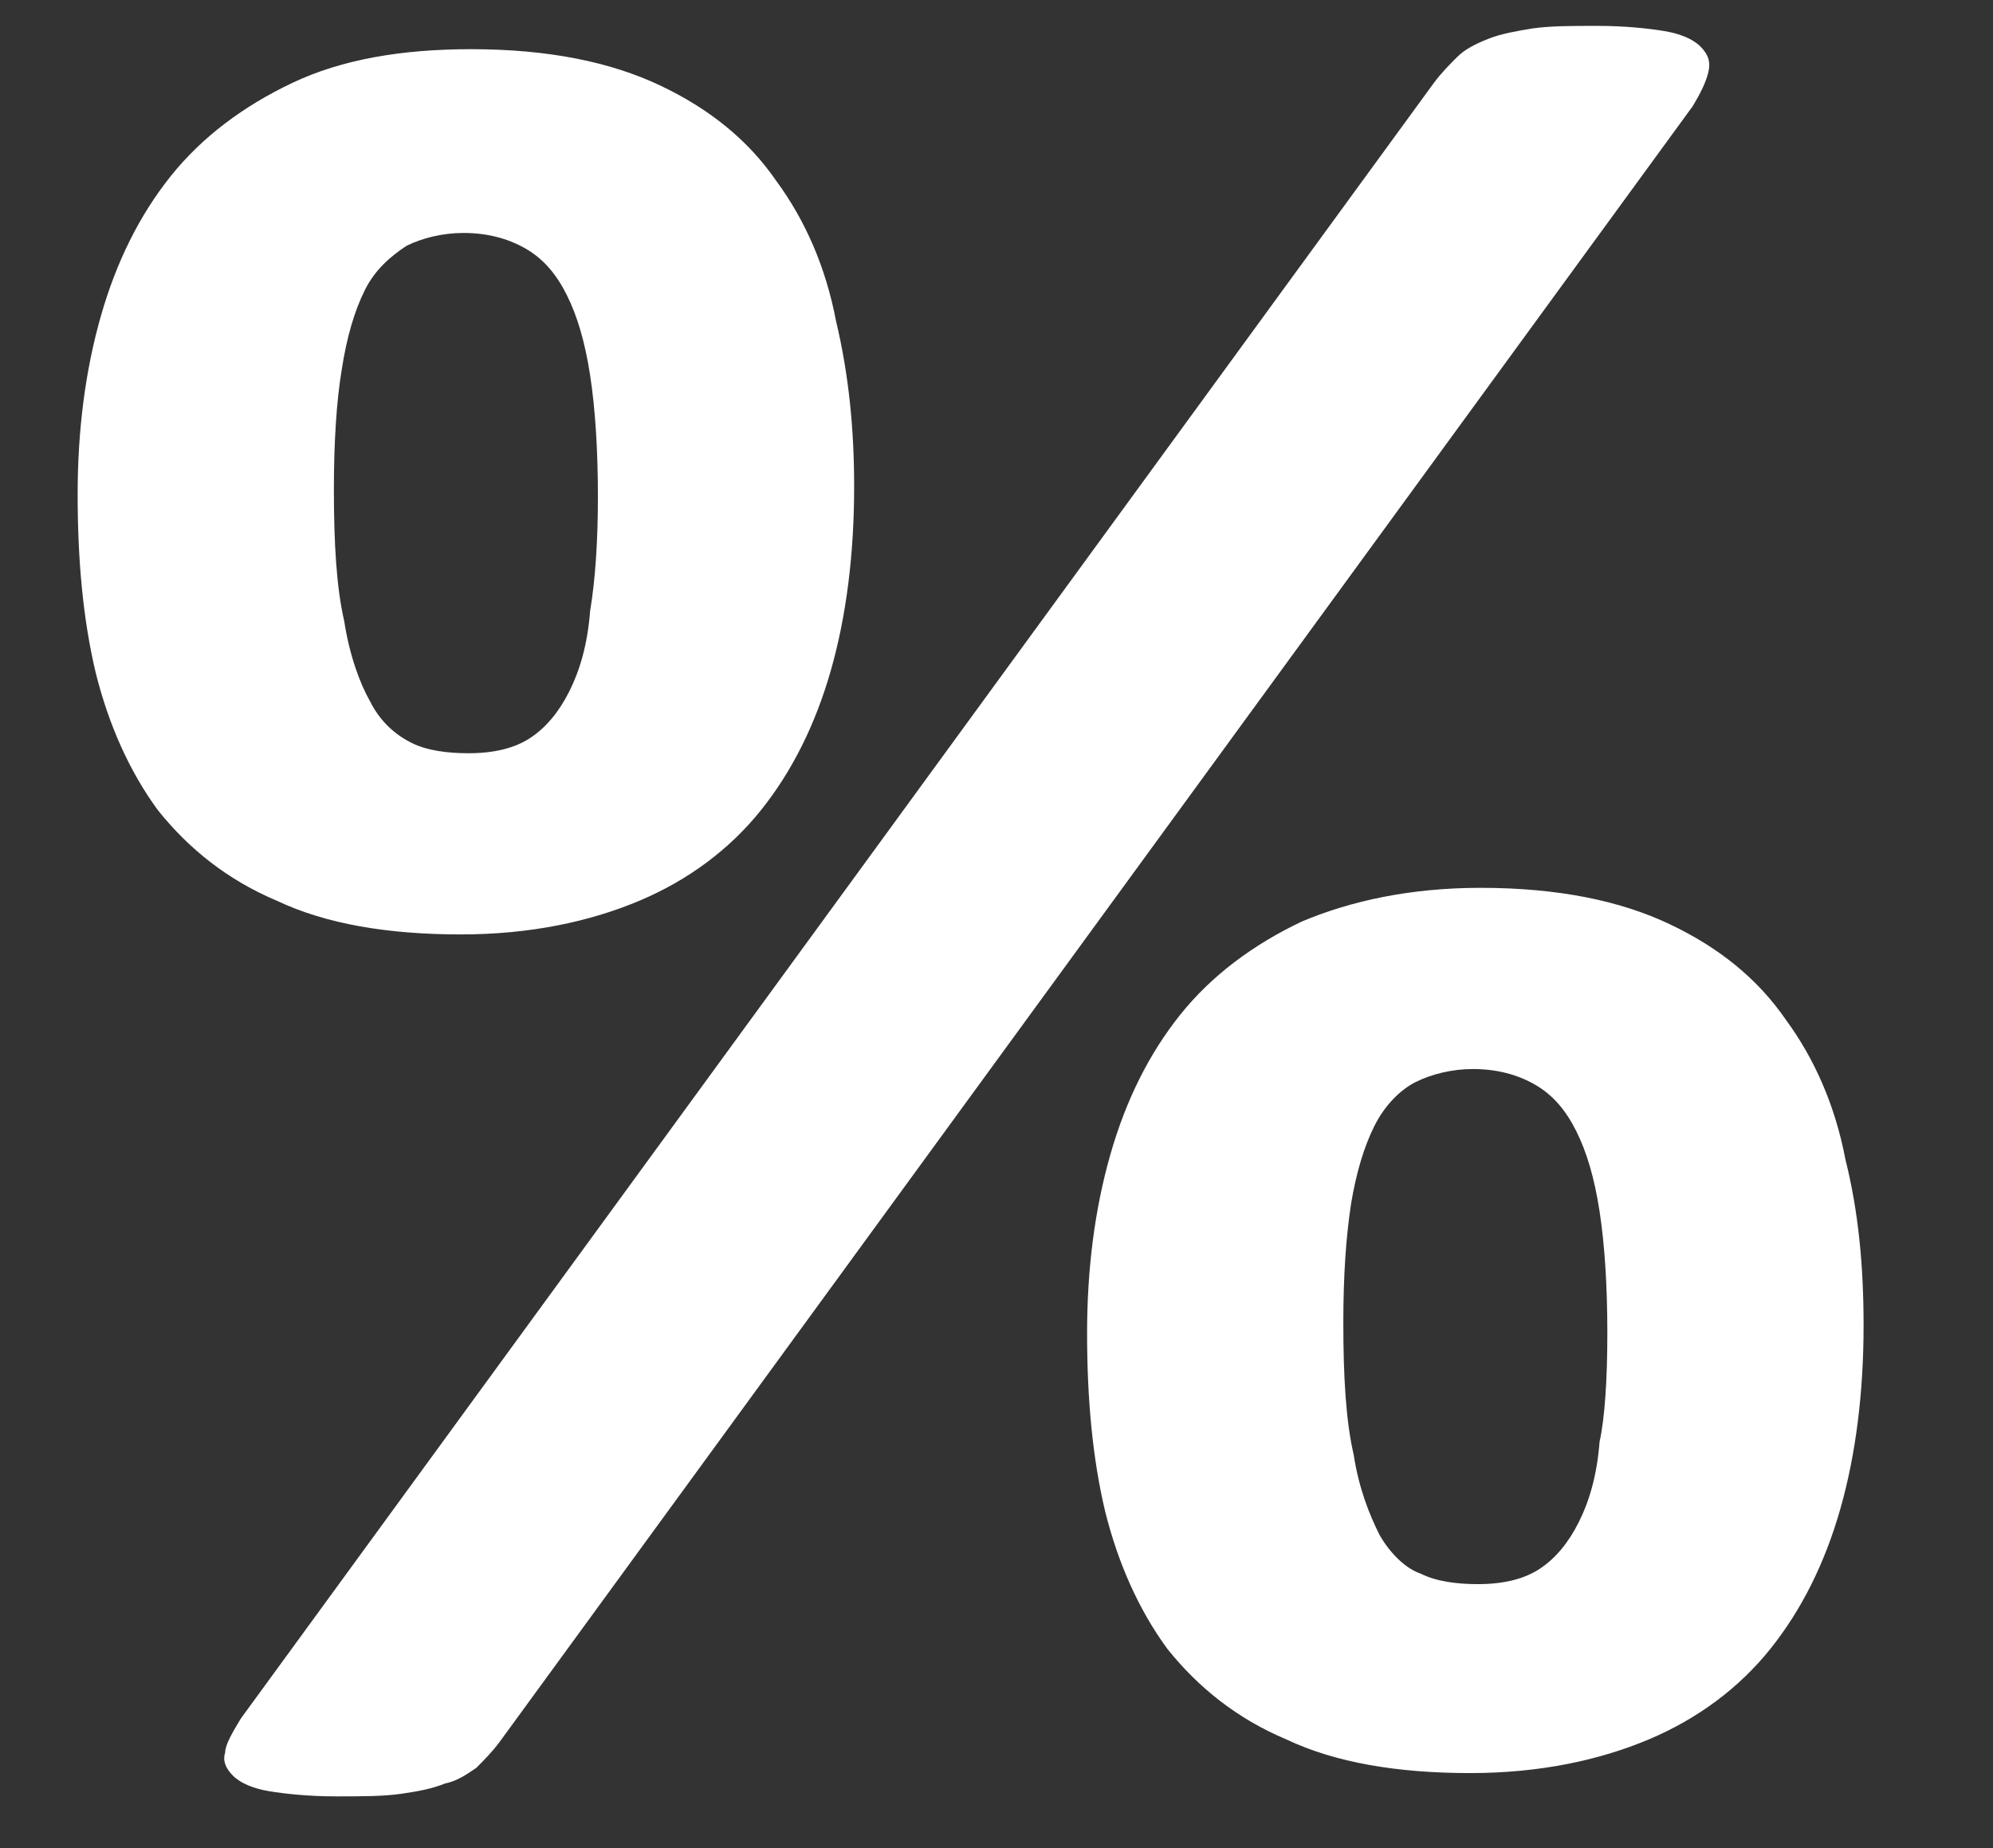 <?xml version="1.0" encoding="utf-8"?>
<!-- Generator: Adobe Illustrator 23.0.0, SVG Export Plug-In . SVG Version: 6.00 Build 0)  -->
<svg version="1.1" id="Layer_1" xmlns="http://www.w3.org/2000/svg" xmlns:xlink="http://www.w3.org/1999/xlink" x="0px" y="0px"
	 viewBox="0 0 77 71.4" style="enable-background:new 0 0 77 71.4;" xml:space="preserve">
<rect x="0" y="0" width="77" height="71.4" fill="#333333" stroke="none"/>
<style type="text/css">
	.st0{fill:#FFFFFF;}
</style>
<g>
	<g>
		<path class="st0" d="M33,18.8c0,2.6-0.3,5-0.9,7.1c-0.6,2.1-1.5,3.9-2.7,5.4c-1.2,1.5-2.8,2.7-4.7,3.5s-4.2,1.3-6.9,1.3
			c-2.8,0-5.2-0.4-7.1-1.3c-1.9-0.8-3.4-2-4.6-3.5C5,29.8,4.2,28,3.7,26C3.2,23.9,3,21.6,3,19.1s0.3-4.8,0.9-6.9s1.5-3.9,2.7-5.4
			s2.8-2.7,4.7-3.6s4.2-1.3,6.9-1.3c3,0,5.4,0.5,7.3,1.4C27.4,4.2,28.9,5.4,30,7c1.1,1.5,1.9,3.3,2.3,5.4C32.8,14.5,33,16.6,33,18.8
			z M19.3,67.3c-0.3,0.4-0.6,0.7-0.9,1c-0.3,0.2-0.7,0.5-1.2,0.6c-0.5,0.2-1,0.3-1.7,0.4S14,69.4,13,69.4c-1.1,0-2-0.1-2.6-0.2
			S9.3,68.9,9,68.6S8.6,68,8.7,67.7c0-0.3,0.3-0.8,0.6-1.3L55.4,3.2c0.3-0.4,0.6-0.7,0.9-1c0.3-0.3,0.7-0.5,1.2-0.7s1.1-0.3,1.7-0.4
			C59.9,1,60.7,1,61.7,1c1.1,0,2,0.1,2.6,0.2c0.6,0.1,1.1,0.3,1.4,0.6s0.4,0.6,0.3,1s-0.3,0.8-0.6,1.3L19.3,67.3z M23.1,19.2
			c0-1.8-0.1-3.4-0.3-4.7c-0.2-1.3-0.5-2.3-0.9-3.1c-0.4-0.8-0.9-1.4-1.6-1.8C19.6,9.2,18.8,9,17.9,9c-0.8,0-1.6,0.2-2.2,0.5
			c-0.6,0.4-1.2,0.9-1.6,1.7c-0.4,0.8-0.7,1.8-0.9,3.1c-0.2,1.2-0.3,2.8-0.3,4.6c0,2.1,0.1,3.8,0.4,5.1c0.2,1.3,0.6,2.4,1,3.1
			c0.4,0.8,1,1.3,1.6,1.6c0.6,0.3,1.4,0.4,2.2,0.4c1,0,1.8-0.2,2.4-0.6s1.1-1,1.5-1.8s0.7-1.8,0.8-3.1C23,22.4,23.1,20.9,23.1,19.2z
			 M72,51.2c0,2.6-0.3,5-0.9,7.1s-1.5,3.9-2.7,5.4c-1.2,1.5-2.8,2.7-4.7,3.5s-4.2,1.3-6.9,1.3c-2.8,0-5.2-0.4-7.1-1.3
			c-1.9-0.8-3.4-2-4.6-3.5c-1.1-1.5-1.9-3.3-2.4-5.3C42.2,56.3,42,54,42,51.5s0.3-4.8,0.9-6.9c0.6-2.1,1.5-3.9,2.7-5.4
			s2.8-2.7,4.7-3.6c1.9-0.8,4.2-1.3,6.9-1.3c3,0,5.4,0.5,7.3,1.4s3.4,2.1,4.5,3.7c1.1,1.5,1.9,3.3,2.3,5.4
			C71.8,46.8,72,48.9,72,51.2z M62.1,51.5c0-1.8-0.1-3.4-0.3-4.7s-0.5-2.3-0.9-3.1s-0.9-1.4-1.6-1.8c-0.7-0.4-1.5-0.6-2.4-0.6
			c-0.8,0-1.6,0.2-2.2,0.5c-0.6,0.3-1.2,0.9-1.6,1.7c-0.4,0.8-0.7,1.8-0.9,3c-0.2,1.3-0.3,2.8-0.3,4.6c0,2.1,0.1,3.8,0.4,5.1
			c0.2,1.3,0.6,2.3,1,3.1c0.4,0.7,1,1.3,1.6,1.5c0.6,0.3,1.4,0.4,2.2,0.4c1,0,1.8-0.2,2.4-0.6c0.6-0.4,1.1-1,1.5-1.8
			s0.7-1.8,0.8-3.1C62,54.8,62.1,53.3,62.1,51.5z"/>
	</g>
</g>
</svg>
